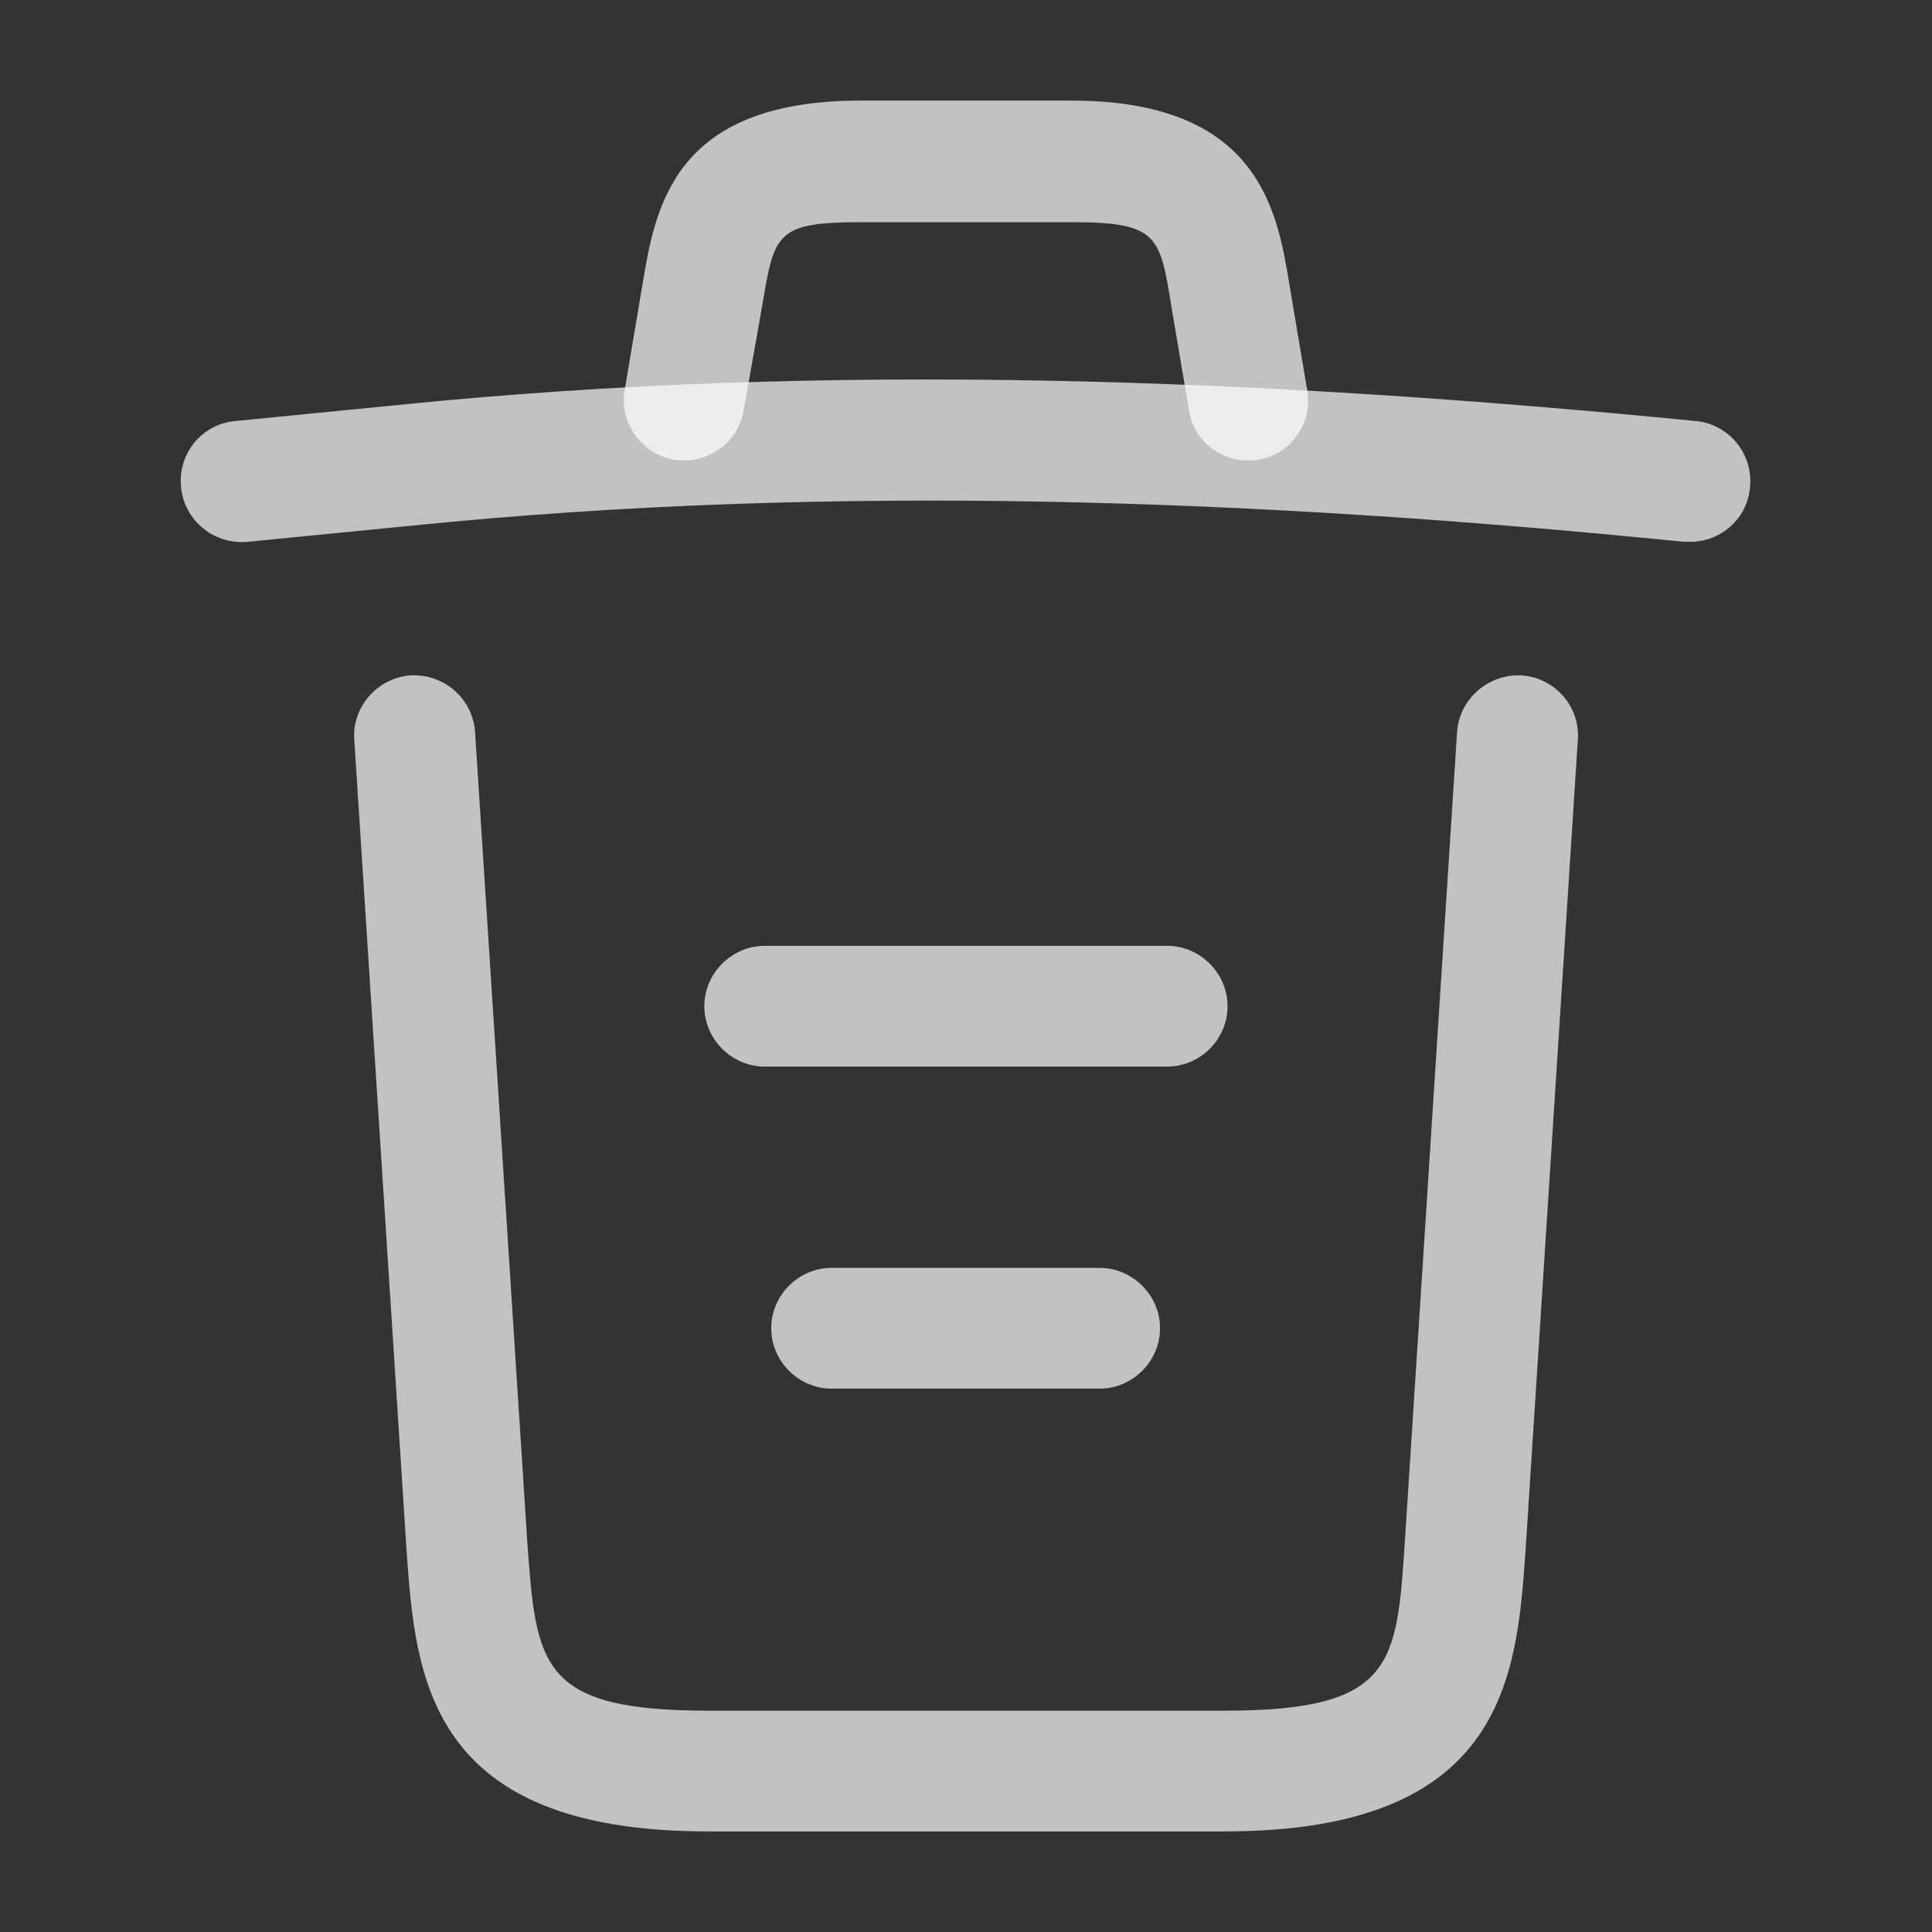 <svg width="16" height="16" viewBox="0 0 16 16" fill="none" xmlns="http://www.w3.org/2000/svg">
<rect x="0" y="0" width="16" height="16" fill="#333333" stroke="none"/>
<path d="M13.999 4.487C13.986 4.487 13.966 4.487 13.946 4.487C10.419 4.133 6.899 4 3.413 4.353L2.053 4.487C1.773 4.513 1.526 4.313 1.499 4.033C1.473 3.753 1.673 3.513 1.946 3.487L3.306 3.353C6.853 2.993 10.446 3.133 14.046 3.487C14.319 3.513 14.52 3.76 14.493 4.033C14.473 4.293 14.253 4.487 13.999 4.487Z" fill="white" fill-opacity="0.7"/>
<path d="M5.667 3.813C5.64 3.813 5.613 3.813 5.58 3.807C5.313 3.76 5.127 3.5 5.173 3.233L5.32 2.36C5.427 1.72 5.573 0.833 7.127 0.833H8.873C10.433 0.833 10.58 1.753 10.68 2.367L10.826 3.233C10.873 3.507 10.687 3.767 10.42 3.807C10.146 3.853 9.887 3.667 9.847 3.4L9.7 2.533C9.607 1.953 9.587 1.84 8.88 1.84H7.133C6.427 1.84 6.413 1.933 6.313 2.527L6.16 3.393C6.12 3.64 5.907 3.813 5.667 3.813Z" fill="white" fill-opacity="0.7"/>
<path d="M10.141 15.167H5.861C3.534 15.167 3.441 13.88 3.367 12.84L2.934 6.127C2.914 5.853 3.127 5.613 3.401 5.593C3.681 5.58 3.914 5.787 3.934 6.06L4.367 12.773C4.441 13.787 4.467 14.167 5.861 14.167H10.141C11.541 14.167 11.567 13.787 11.634 12.773L12.067 6.06C12.087 5.787 12.327 5.58 12.601 5.593C12.874 5.613 13.087 5.847 13.067 6.127L12.634 12.84C12.561 13.88 12.467 15.167 10.141 15.167Z" fill="white" fill-opacity="0.7"/>
<path d="M9.107 11.5H6.887C6.613 11.5 6.387 11.273 6.387 11C6.387 10.727 6.613 10.5 6.887 10.5H9.107C9.38 10.5 9.607 10.727 9.607 11C9.607 11.273 9.38 11.5 9.107 11.5Z" fill="white" fill-opacity="0.7"/>
<path d="M9.666 8.833H6.333C6.06 8.833 5.833 8.607 5.833 8.333C5.833 8.06 6.06 7.833 6.333 7.833H9.666C9.94 7.833 10.166 8.06 10.166 8.333C10.166 8.607 9.94 8.833 9.666 8.833Z" fill="white" fill-opacity="0.7"/>
</svg>

